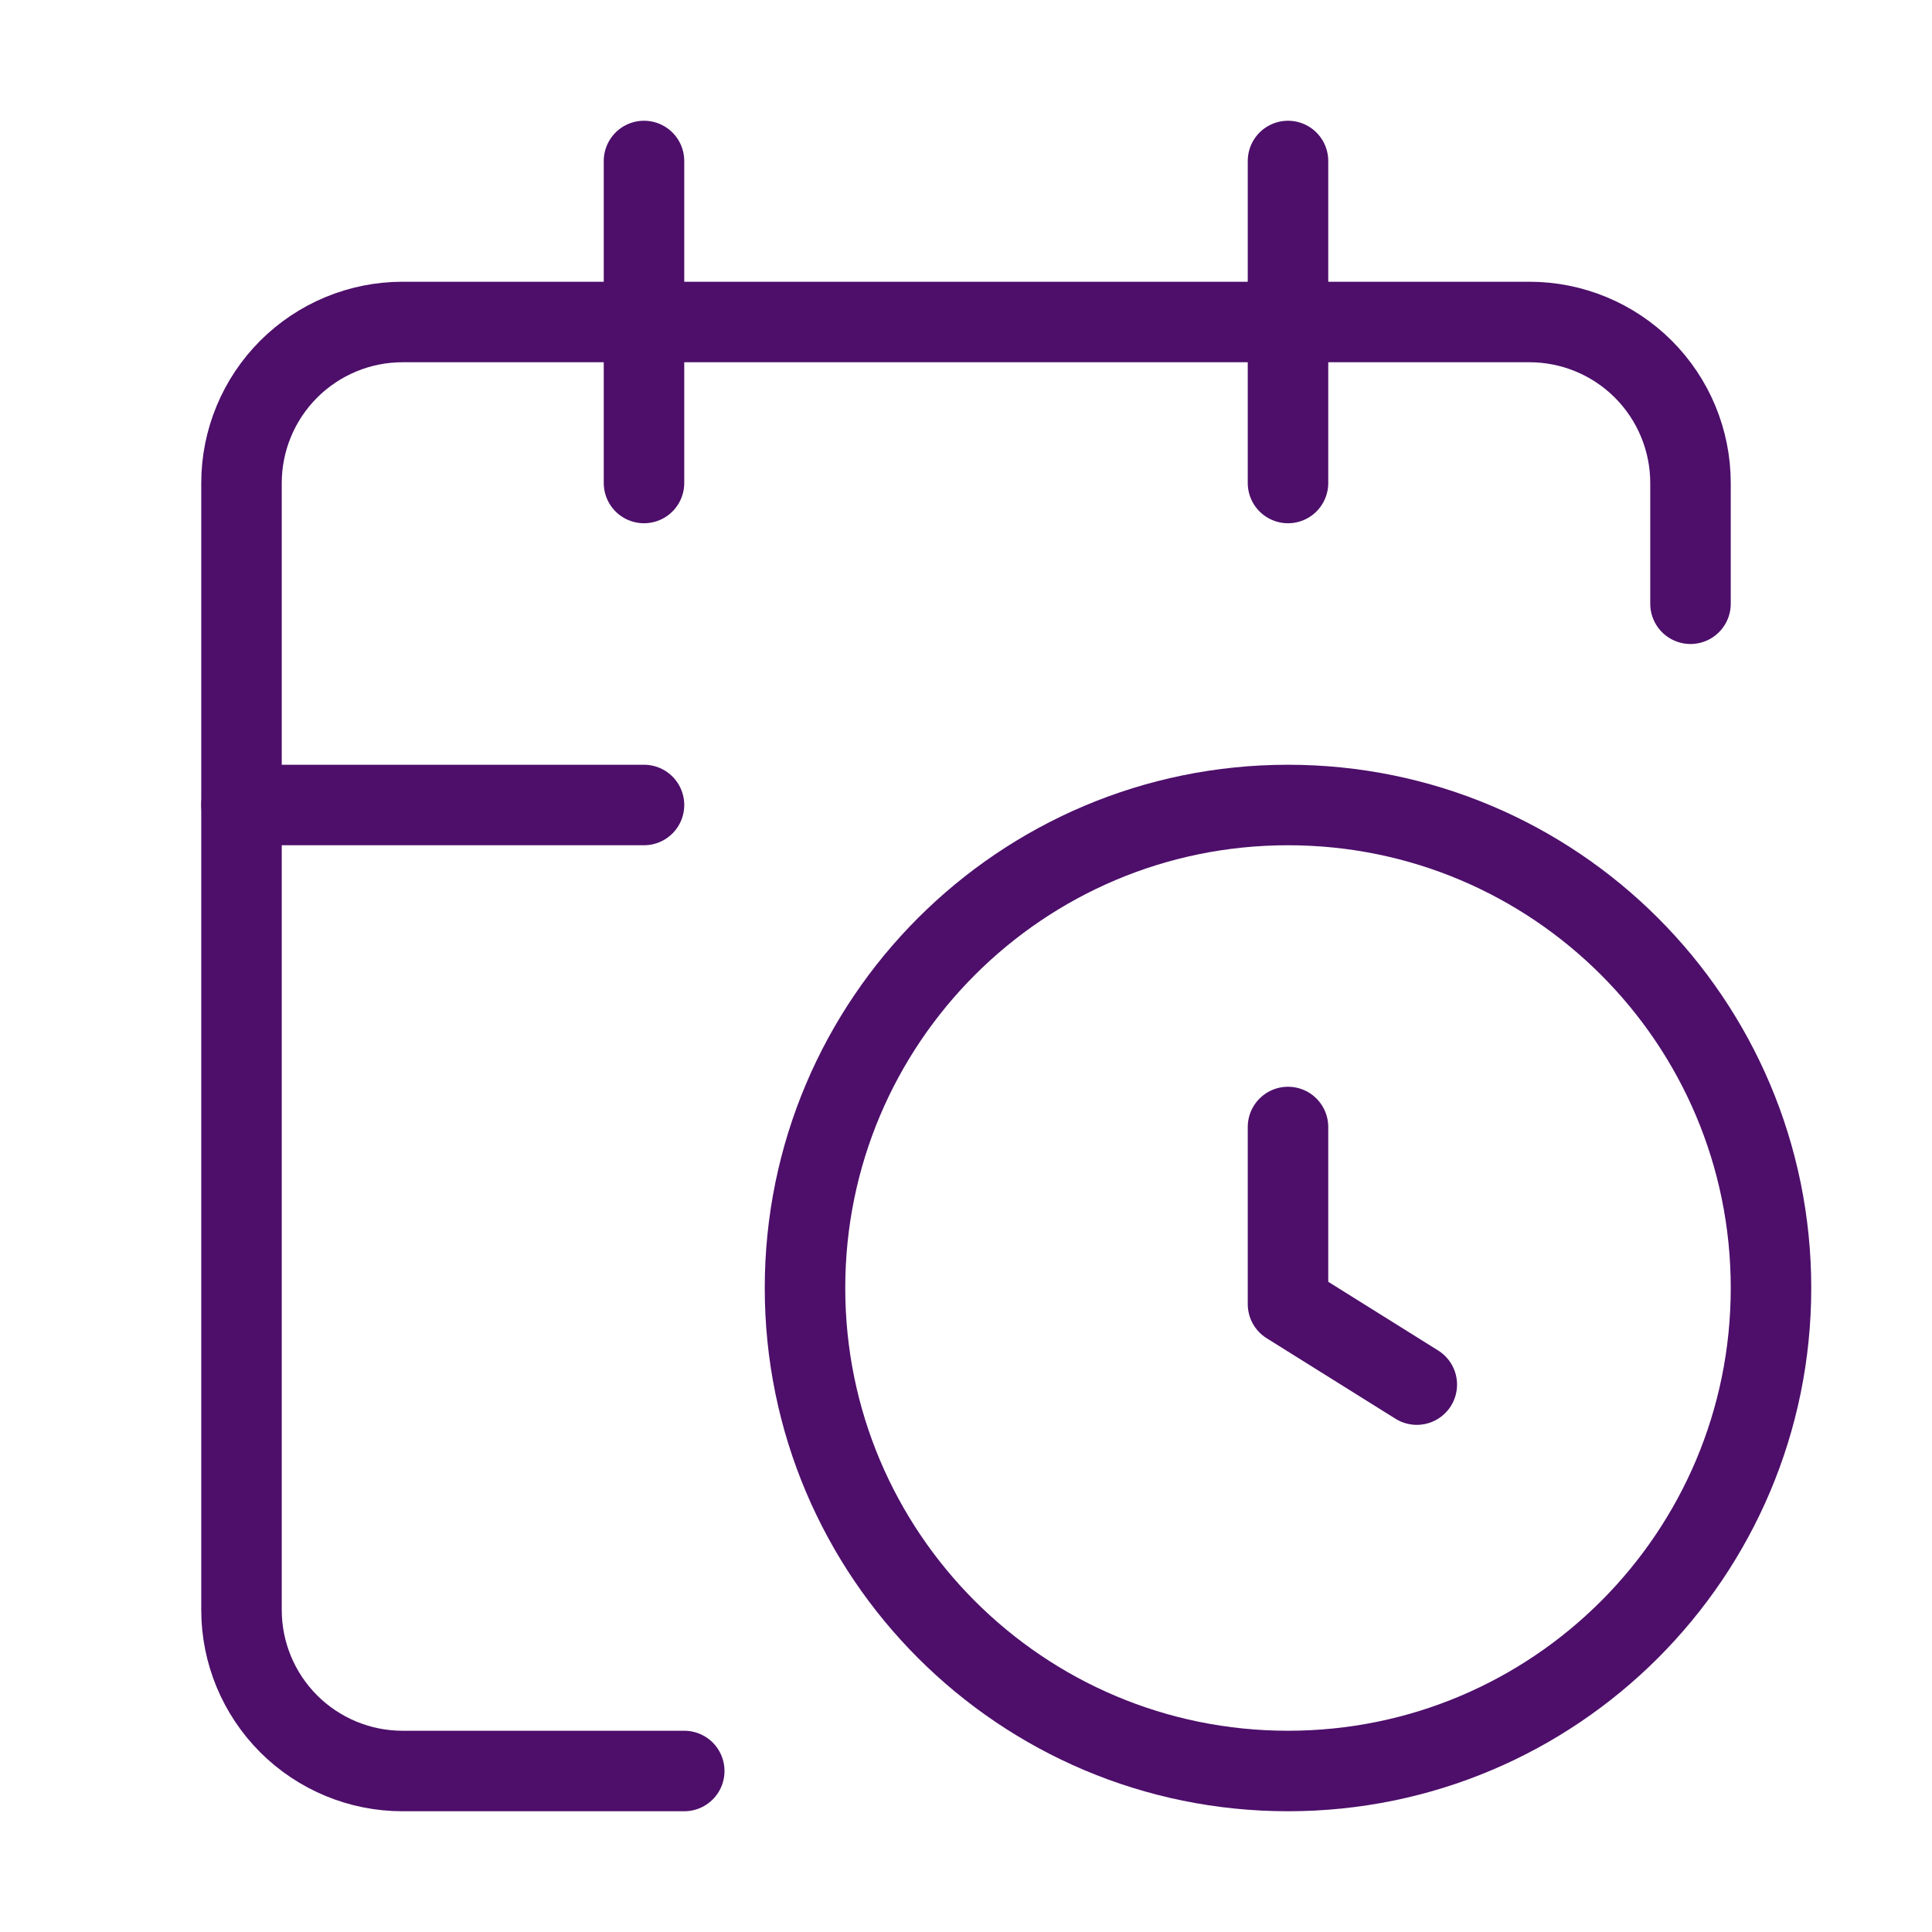 <svg width="24" height="24" viewBox="0 0 24 24" fill="none" xmlns="http://www.w3.org/2000/svg">
<path d="M16 14V16.2L17.6 17.2" stroke="#4D0F6A" stroke-linecap="round" stroke-linejoin="round"/>
<path d="M16 2V6" stroke="#4D0F6A" stroke-linecap="round" stroke-linejoin="round"/>
<path d="M21 7.5V6C21 5.47 20.789 4.961 20.414 4.586C20.039 4.211 19.53 4 19 4H5C4.47 4 3.961 4.211 3.586 4.586C3.211 4.961 3 5.47 3 6V20C3 20.53 3.211 21.039 3.586 21.414C3.961 21.789 4.47 22 5 22H8.5" stroke="#4D0F6A" stroke-linecap="round" stroke-linejoin="round"/>
<path d="M3 10H8" stroke="#4D0F6A" stroke-linecap="round" stroke-linejoin="round"/>
<path d="M8 2V6" stroke="#4D0F6A" stroke-linecap="round" stroke-linejoin="round"/>
<path d="M16 22C19.314 22 22 19.314 22 16C22 12.686 19.314 10 16 10C12.686 10 10 12.686 10 16C10 19.314 12.686 22 16 22Z" stroke="#4D0F6A" stroke-linecap="round" stroke-linejoin="round"/>
</svg>
